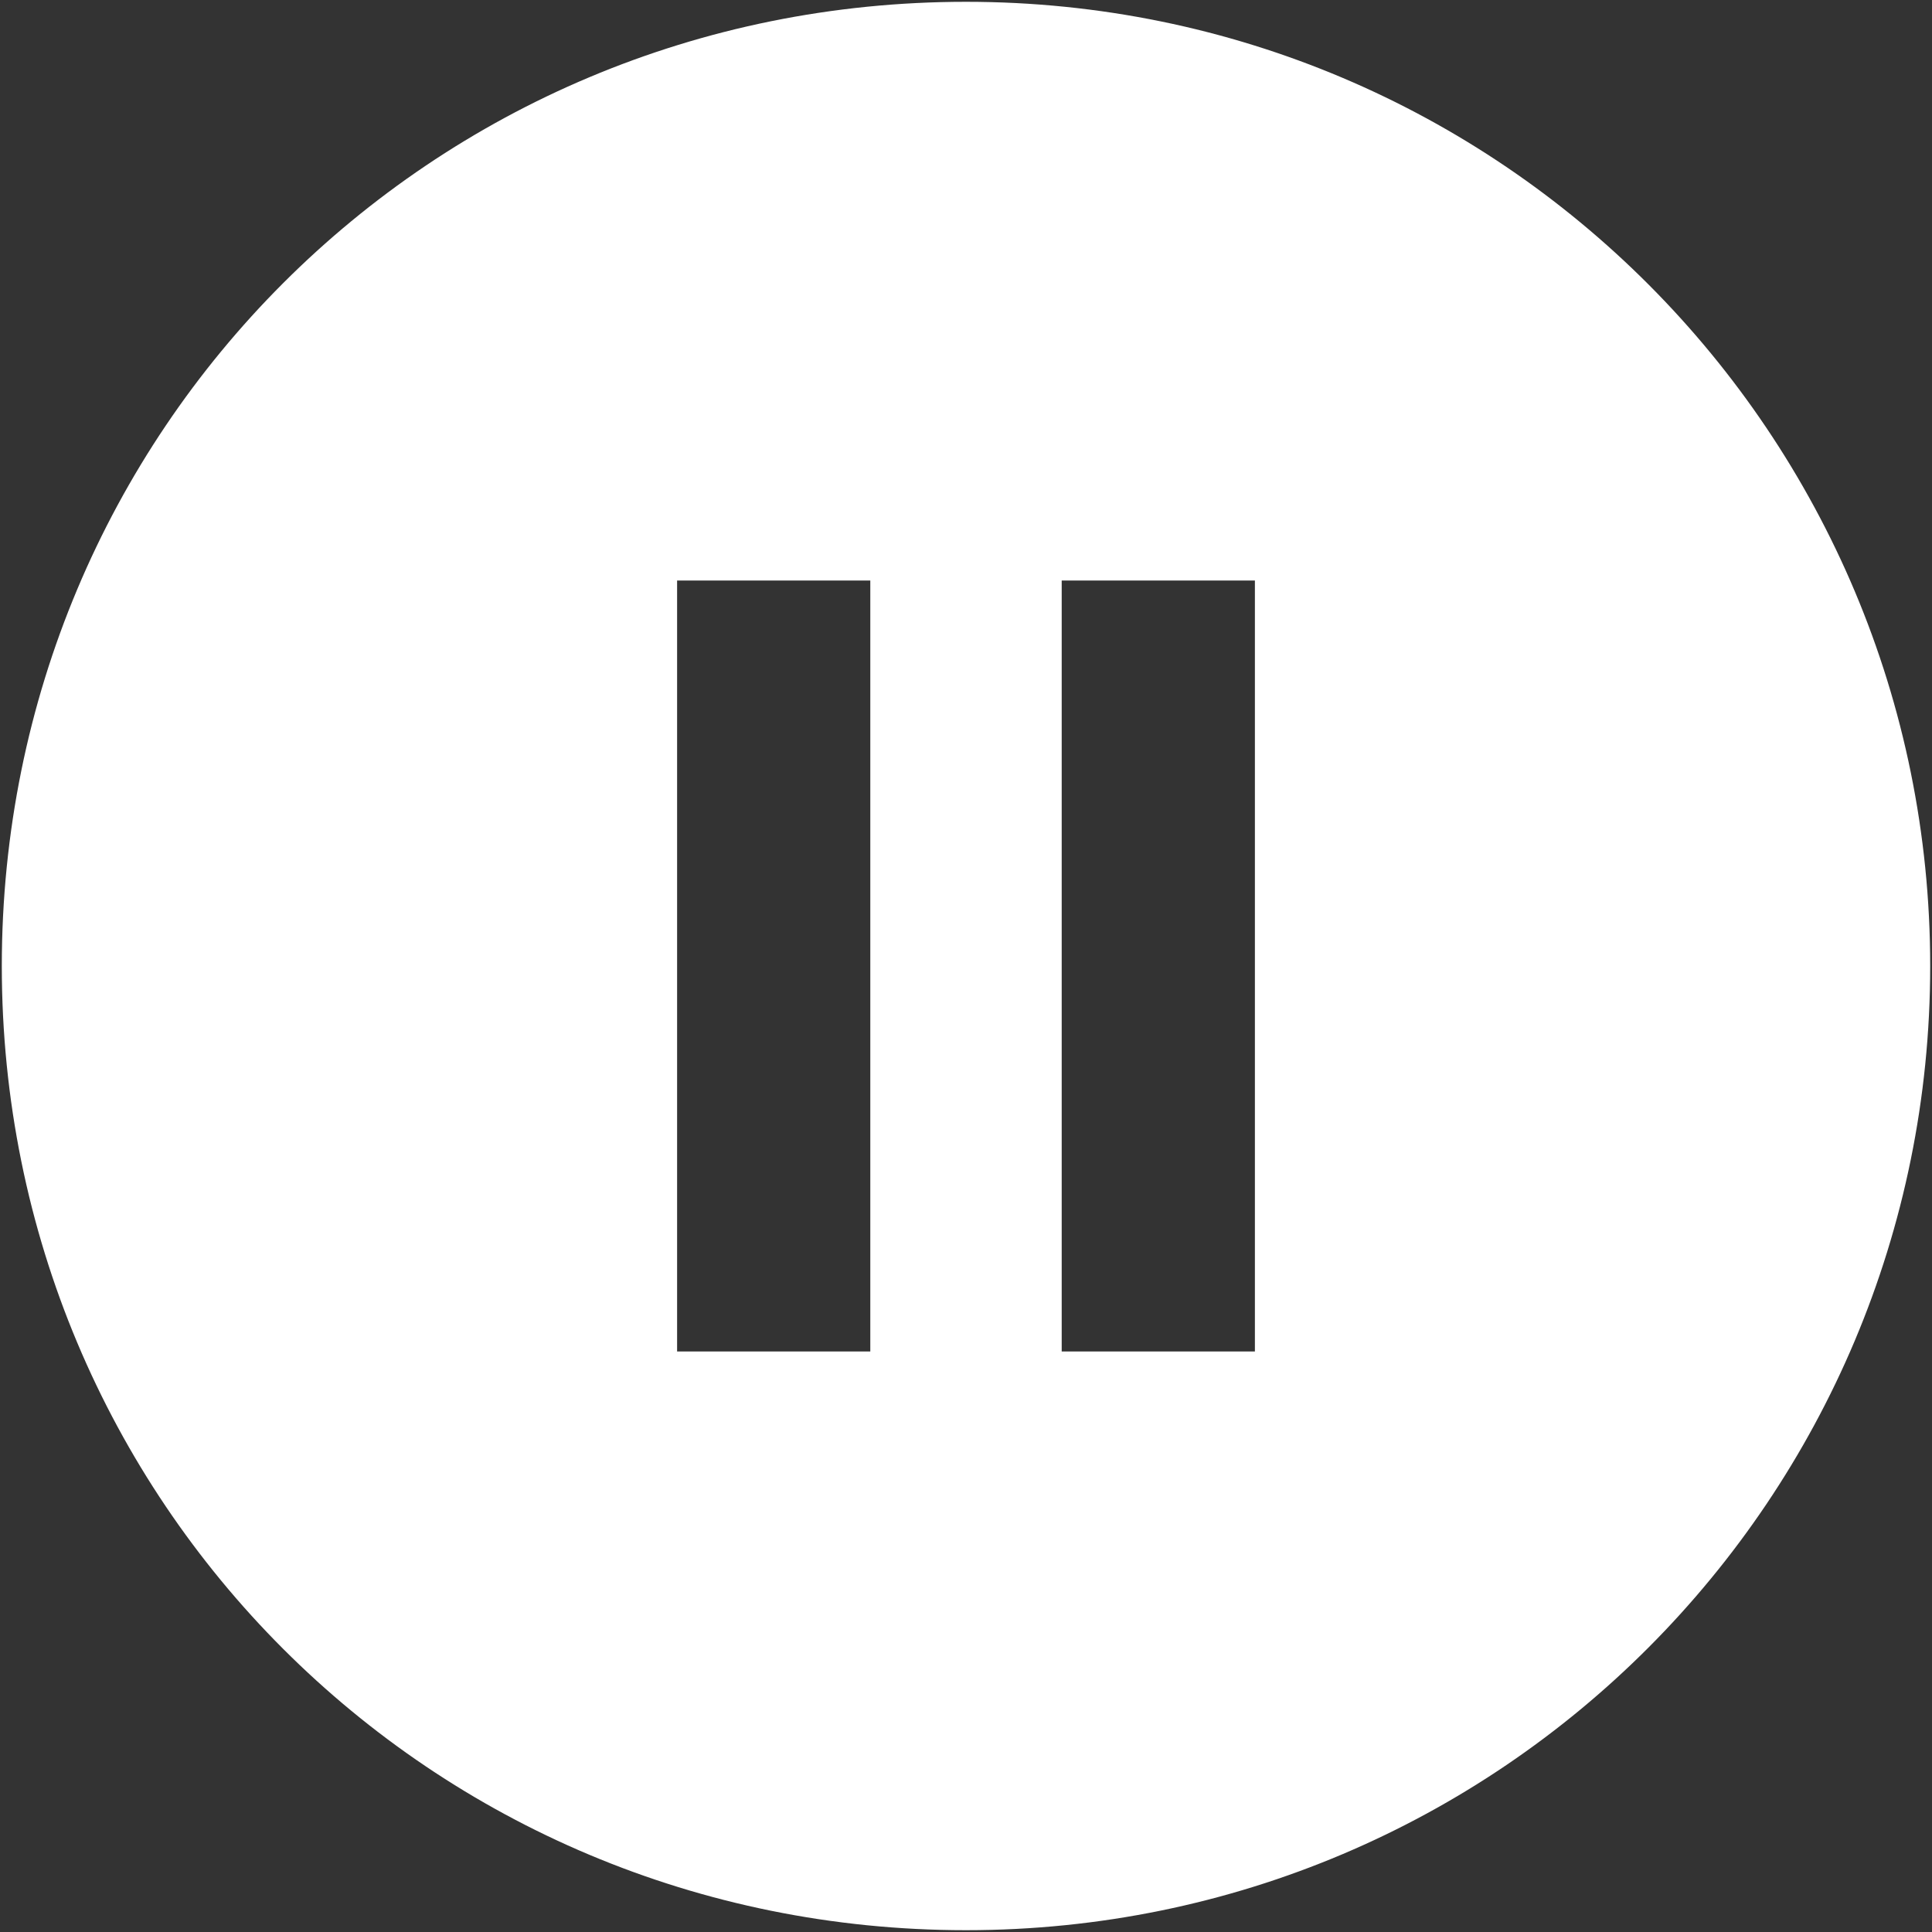 <?xml version="1.0" encoding="utf-8"?>
<!-- Generator: Adobe Illustrator 28.2.0, SVG Export Plug-In . SVG Version: 6.00 Build 0)  -->
<svg version="1.1" id="Layer_1" xmlns="http://www.w3.org/2000/svg" xmlns:xlink="http://www.w3.org/1999/xlink" x="0px" y="0px"
	 viewBox="0 0 214 214" style="enable-background:new 0 0 214 214;" xml:space="preserve">
<rect x="0" y="0" width="214" height="214" fill="#333333" stroke="none"/>
<style type="text/css">
	.st0{fill:#FFFFFF;}
</style>
<path class="st0" d="M107,0.2C47.7,0.2,0.2,47.7,0.2,107S47.7,213.8,107,213.8s106.8-48,106.8-106.8S166.3,0.2,107,0.2z M96.3,149.7
	H75V64.3h21.4V149.7z M139,149.7h-21.4V64.3H139V149.7z"/>
</svg>
